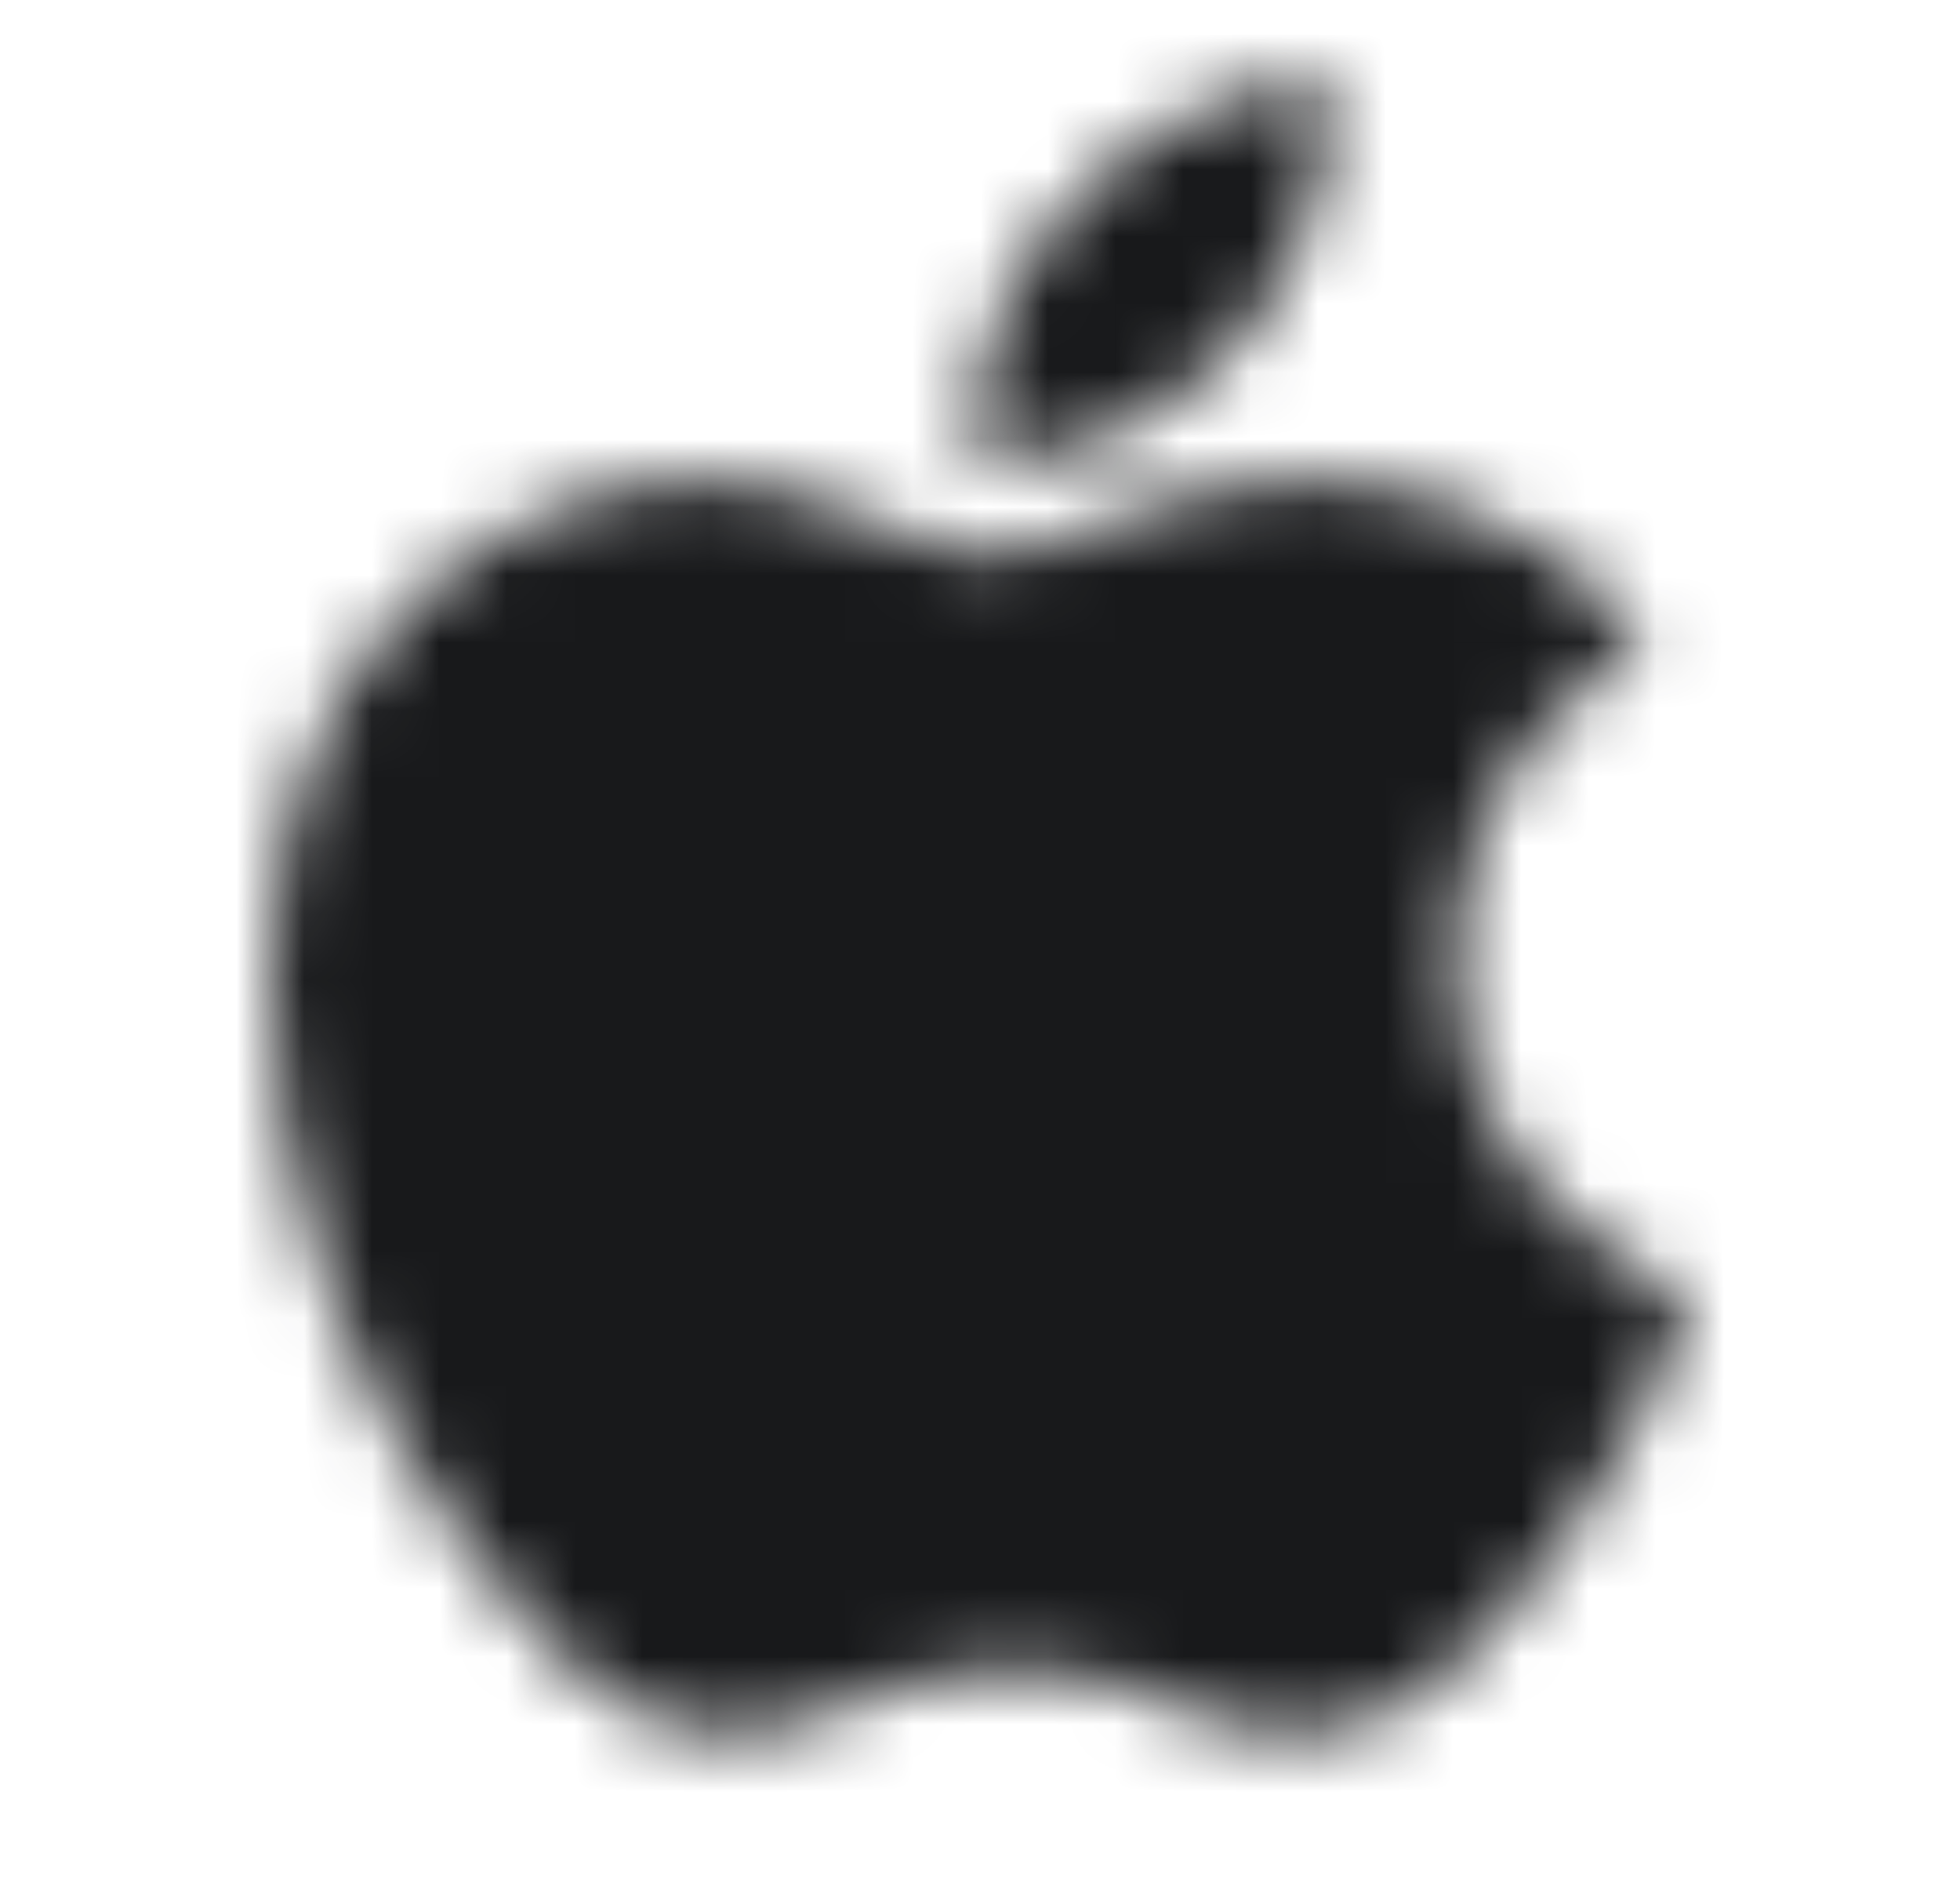 <svg width="29" height="28" viewBox="0 0 29 28" fill="none" xmlns="http://www.w3.org/2000/svg">
<mask id="mask0_438_12189" style="mask-type:alpha" maskUnits="userSpaceOnUse" x="0" y="0" width="29" height="28">
<path d="M18.309 5.082C17.435 6.086 15.974 6.829 14.813 6.829C14.67 6.829 14.539 6.805 14.461 6.792C14.448 6.73 14.409 6.544 14.409 6.346C14.409 5.082 15.087 3.818 15.83 3.025C16.756 1.984 18.322 1.216 19.626 1.166C19.652 1.302 19.665 1.476 19.665 1.649C19.665 2.913 19.104 4.165 18.309 5.082ZM19.222 7.09C19.952 7.09 22.6 7.164 24.335 9.531C24.178 9.643 21.556 11.055 21.556 14.203C21.556 17.834 24.896 19.135 25 19.16C24.987 19.247 24.465 20.92 23.239 22.642C22.13 24.142 20.97 25.666 19.222 25.666C17.461 25.666 17.004 24.687 14.996 24.687C13.013 24.687 12.309 25.666 10.717 25.666C9.1 25.666 7.978 24.29 6.7 22.58C5.2 20.56 4 17.425 4 14.451C4 9.692 7.261 7.09 10.483 7.09C12.178 7.09 13.587 8.217 14.67 8.217C15.687 8.217 17.278 7.09 19.222 7.09Z" fill="black"/>
</mask>
<g mask="url(#mask0_438_12189)">
<rect x="0.5" width="28" height="28" fill="#18191B"/>
</g>
</svg>
